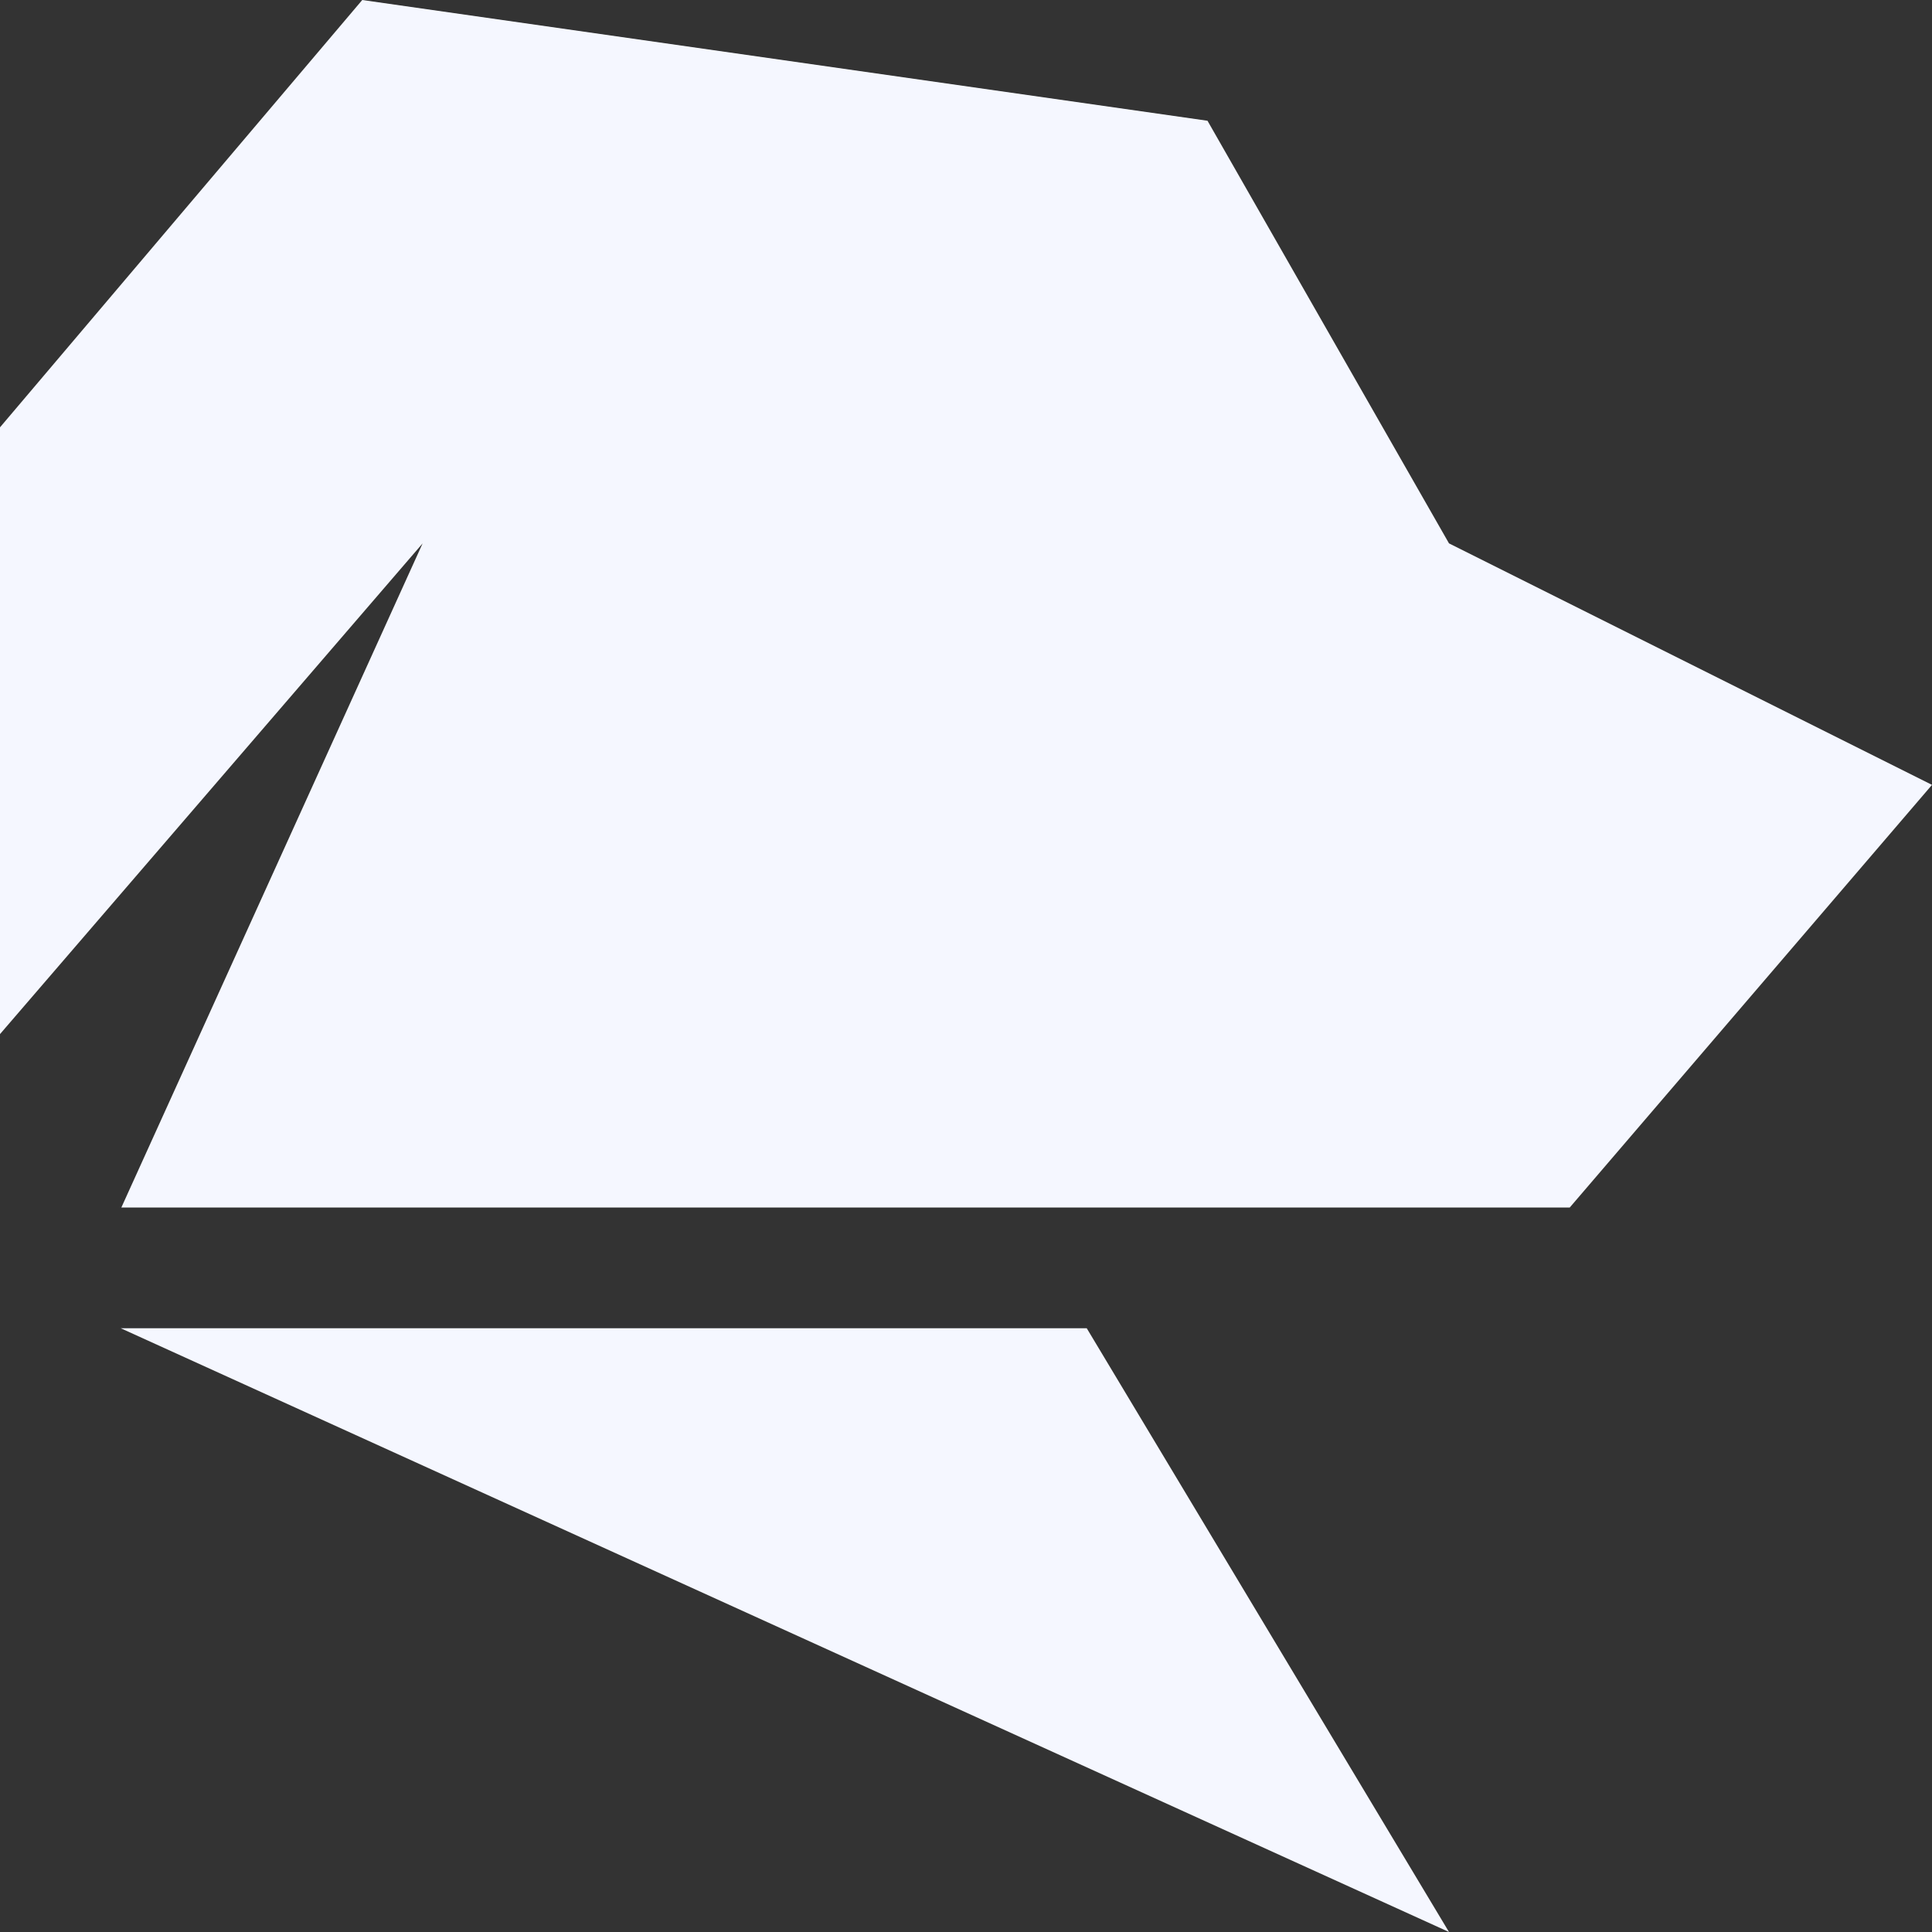 <svg width="16" height="16" viewBox="0 0 16 16" fill="none" xmlns="http://www.w3.org/2000/svg">
<rect x="0" y="0" width="16" height="16" fill="#333333" stroke="none"/>
<path d="M13 10L16 6.5L12 4.5L10 1L3 0L0 3.539V8.564L3.5 4.5L1.005 10H9.081H13Z" fill="#F5F7FF"/>
<path d="M1 11L12 16L9 11H1Z" fill="#F5F7FF"/>
</svg>
